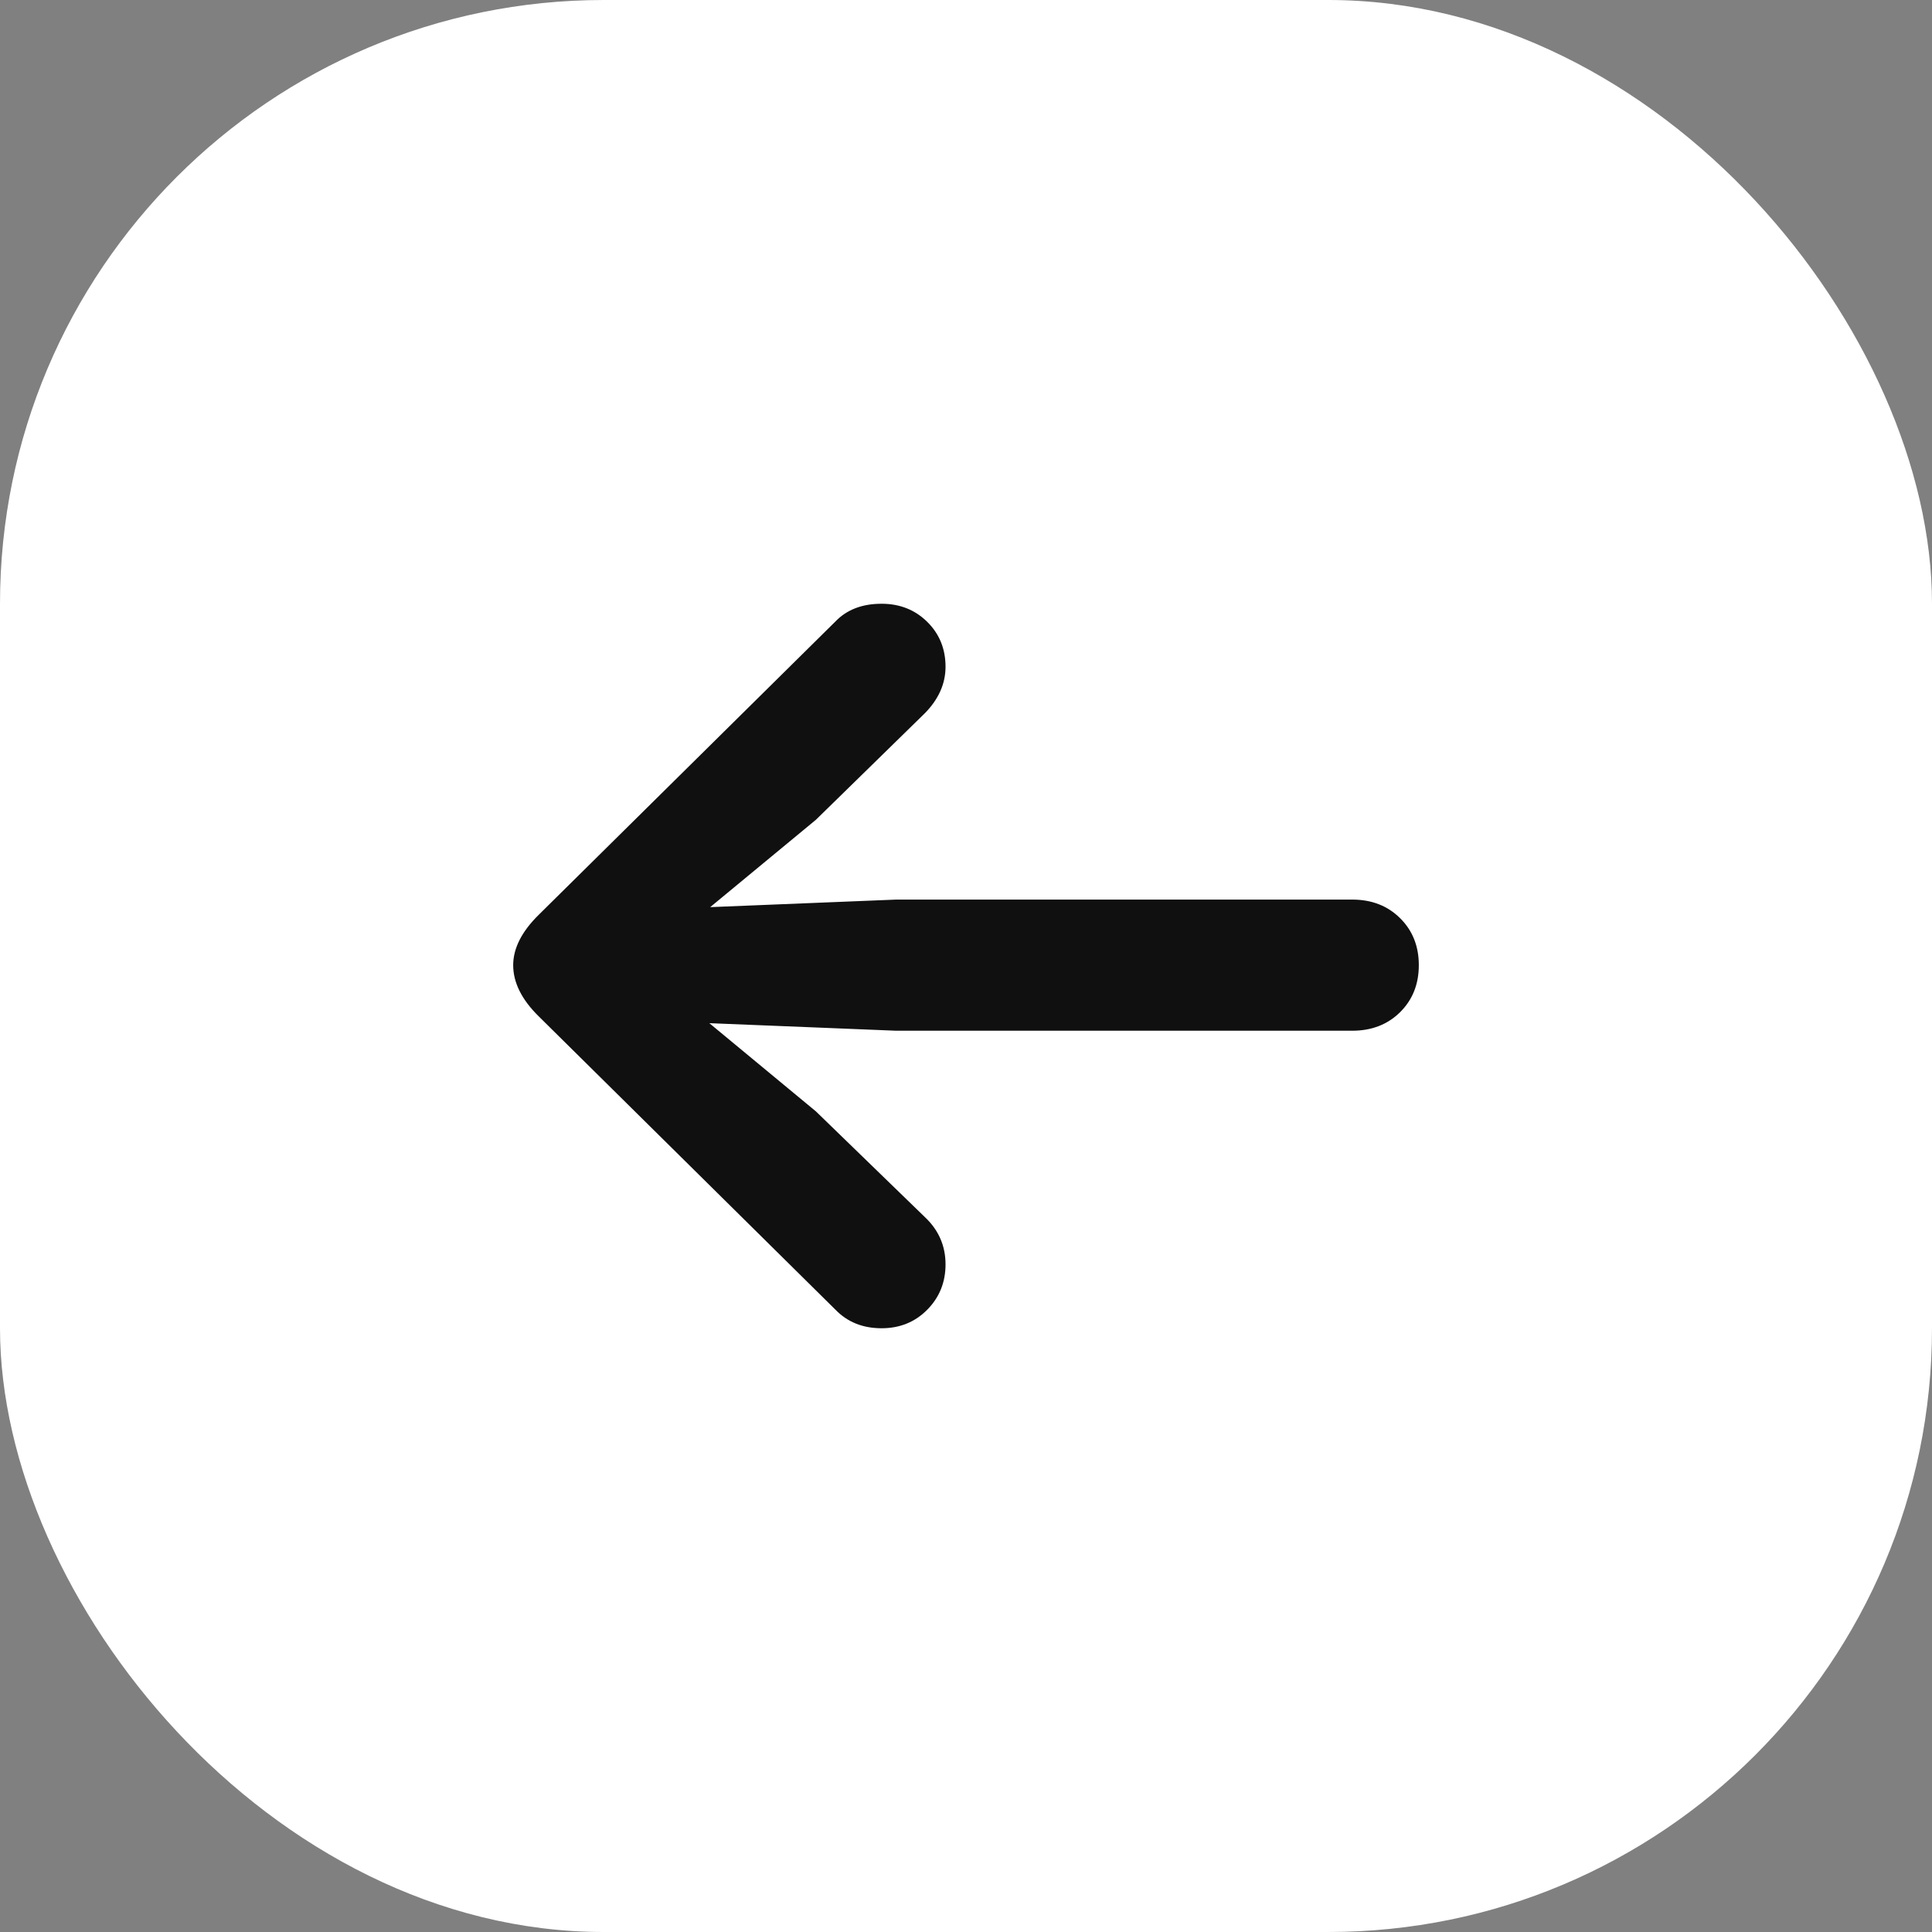 <?xml version="1.0" encoding="UTF-8"?> <svg xmlns="http://www.w3.org/2000/svg" width="32" height="32" viewBox="0 0 32 32" fill="none"><rect x="0" y="0" width="32" height="32" fill="#808080" stroke="none"/> <rect width="32" height="32" rx="10" fill="white"></rect> <path d="M8.5 15.986C8.5 15.708 8.641 15.429 8.924 15.151L13.839 10.292C14.027 10.097 14.282 10 14.602 10C14.903 10 15.155 10.1 15.357 10.299C15.56 10.499 15.661 10.747 15.661 11.044C15.661 11.322 15.548 11.578 15.322 11.81L13.514 13.578L11.763 15.025L14.842 14.9H22.398C22.718 14.9 22.982 15.002 23.189 15.207C23.396 15.411 23.5 15.671 23.5 15.986C23.5 16.302 23.396 16.561 23.189 16.766C22.982 16.97 22.718 17.072 22.398 17.072H14.842L11.749 16.947L13.514 18.408L15.322 20.162C15.548 20.376 15.661 20.636 15.661 20.942C15.661 21.239 15.56 21.489 15.357 21.694C15.155 21.898 14.903 22 14.602 22C14.291 22 14.037 21.898 13.839 21.694L8.924 16.835C8.641 16.557 8.5 16.274 8.5 15.986Z" fill="#101010"></path> </svg> 
